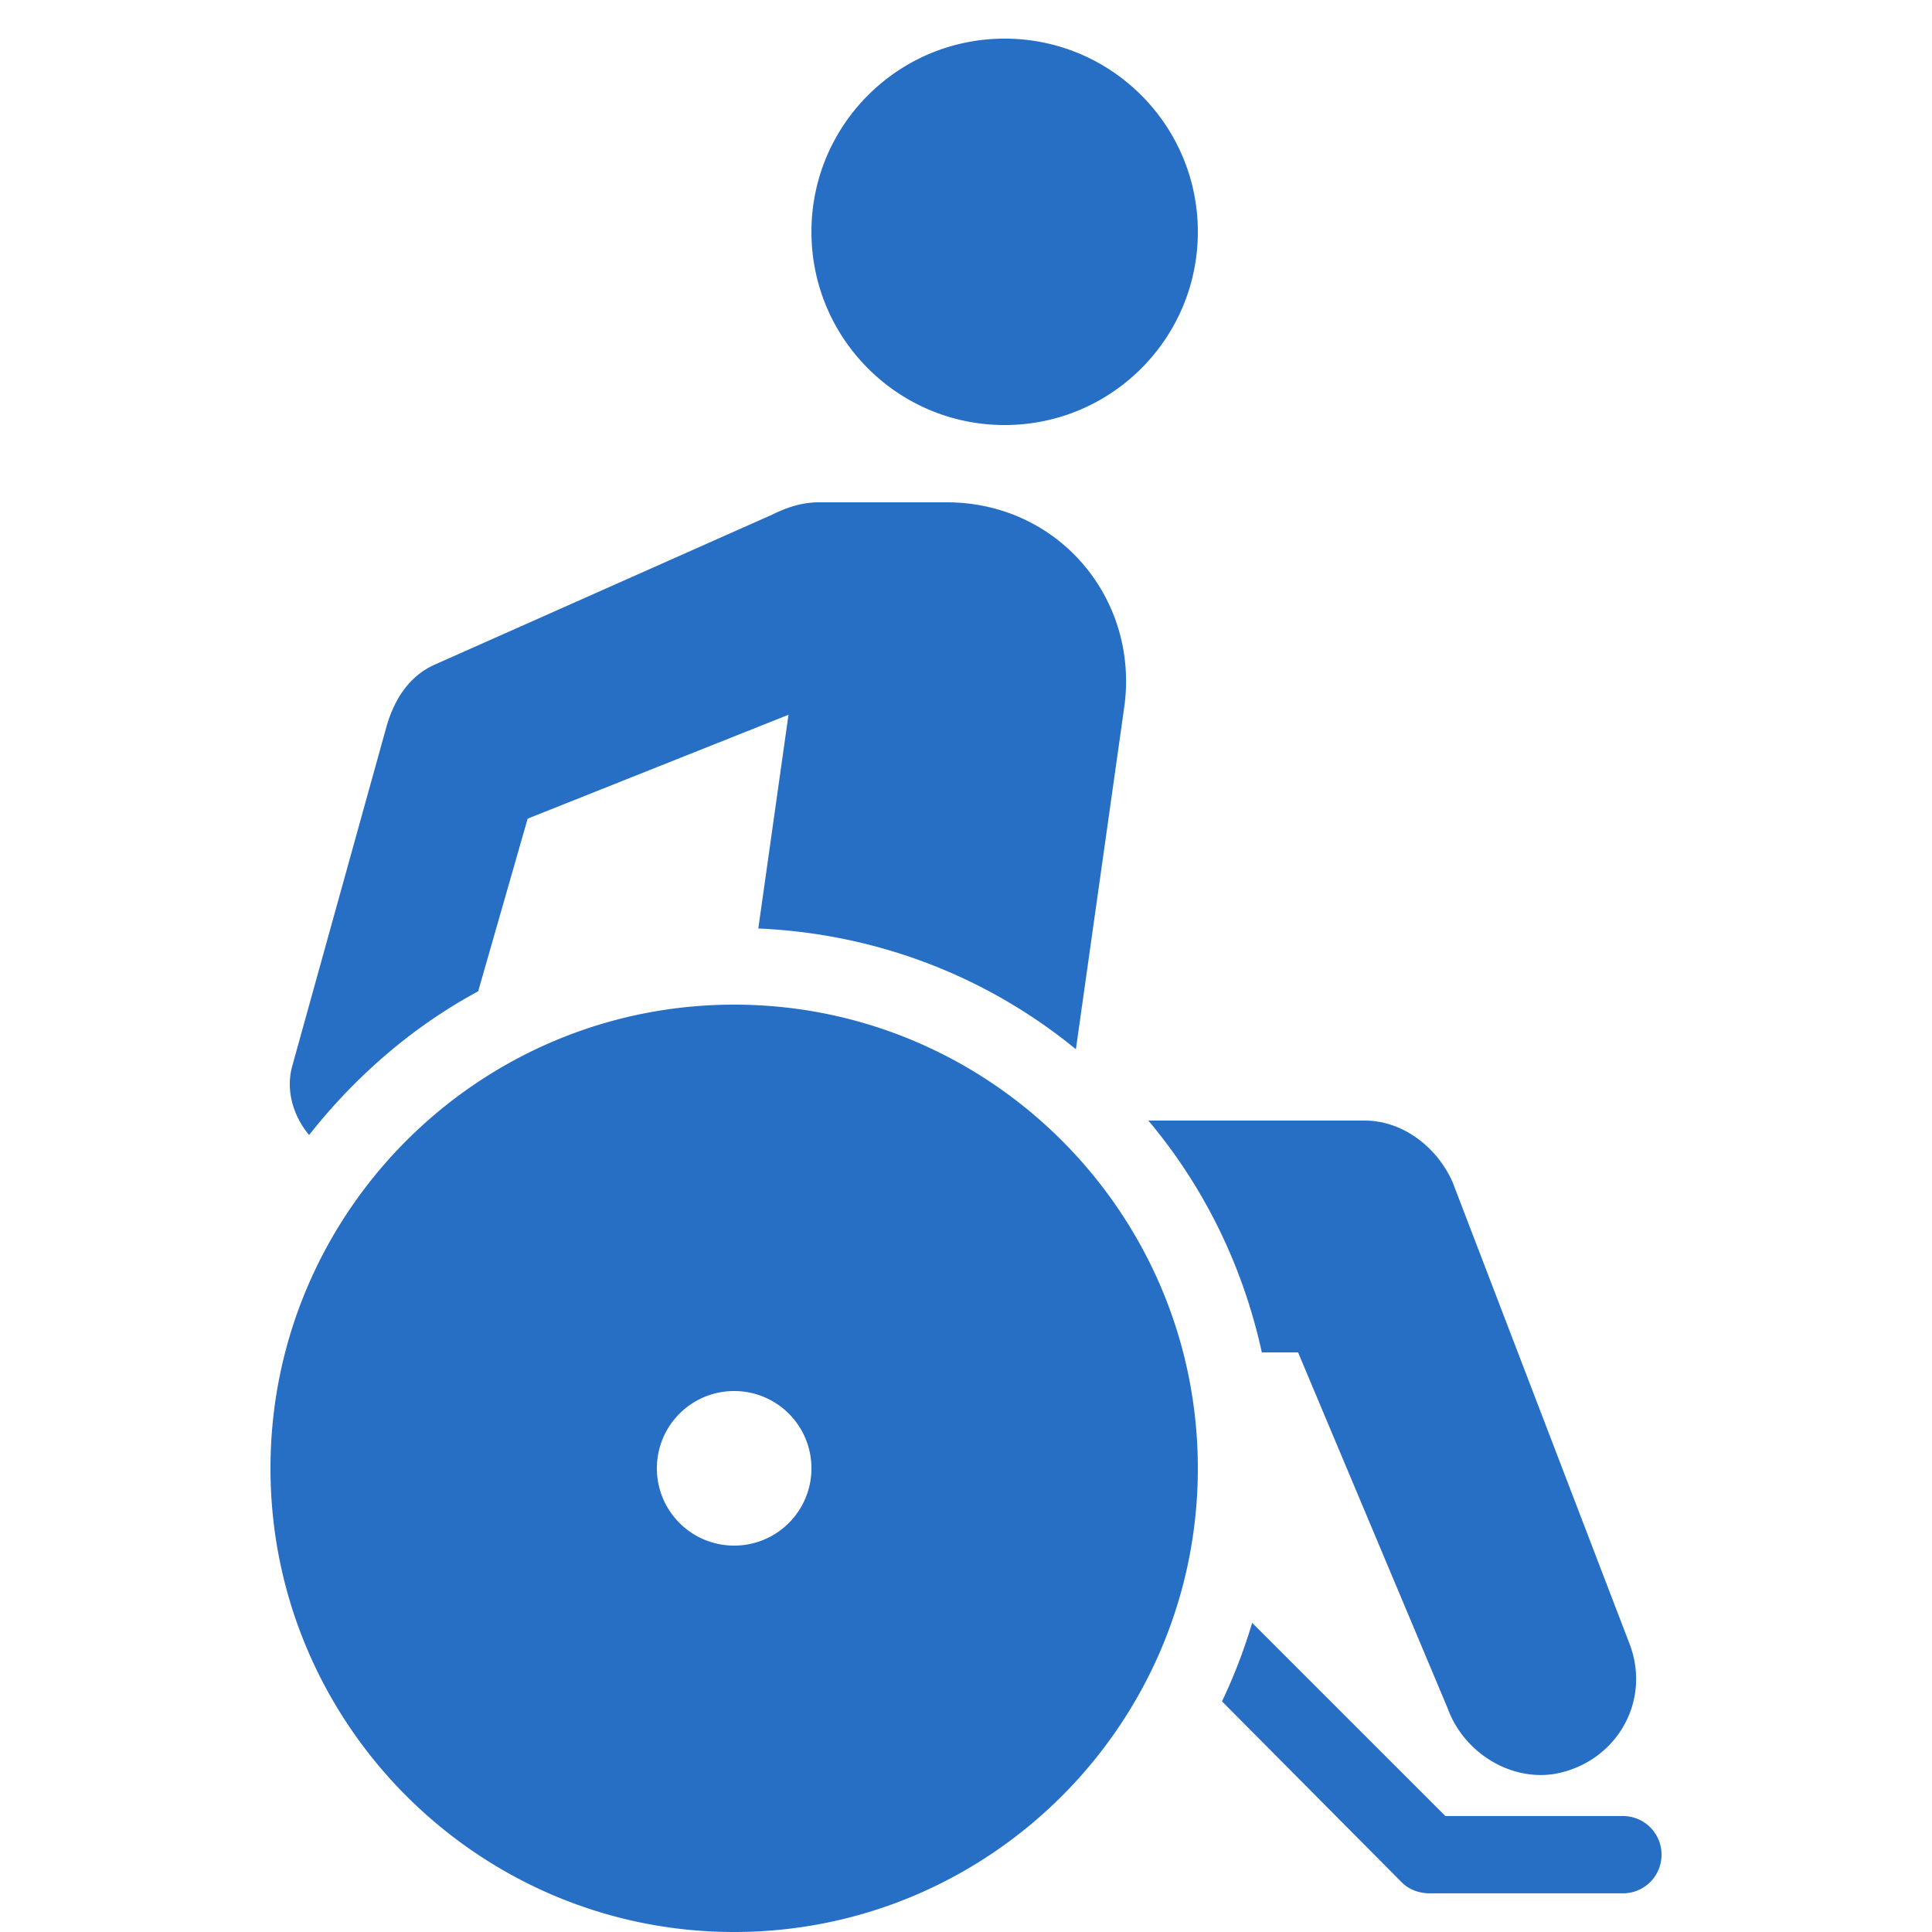 <svg xmlns="http://www.w3.org/2000/svg" viewBox="0 0 50 50" fill="#276ec5"><path d="M26 1c-2.762 0-5 2.238-5 5s2.238 5 5 5 5-2.238 5-5-2.238-5-5-5zm-4.812 12c-.398 0-.789.113-1.188.312l-8.719 3.875c-.699.301-1.082.926-1.281 1.625l-2.438 8.781c-.172.625.027 1.293.438 1.781 1.191-1.512 2.672-2.801 4.375-3.719l1.281-4.469 6.75-2.688-.781 5.531c3.117.137 5.953 1.27 8.219 3.125l1.25-8.844C29.492 15.512 27.402 13 24.5 13zM19 26c-6.617 0-12 5.383-12 12s5.383 12 12 12 12-5.383 12-12-5.383-12-12-12zm10.719 3c1.433 1.703 2.445 3.75 2.937 6h.938l3.875 9.219c.398 1.101 1.582 1.887 2.781 1.687C41.848 45.606 42.758 44 42.156 42.5l-4.563-11.906C37.195 29.695 36.313 29 35.313 29zM19 36c1.105 0 2 .894 2 2 0 1.105-.894 2-2 2-1.105 0-2-.894-2-2 0-1.105.894-2 2-2zm13.406 6c-.211.703-.469 1.379-.781 2.031l4.656 4.687c.187.188.453.281.719.281h5a.997.997 0 0 0 1-1 .997.997 0 0 0-1-1h-4.594z"/></svg>
